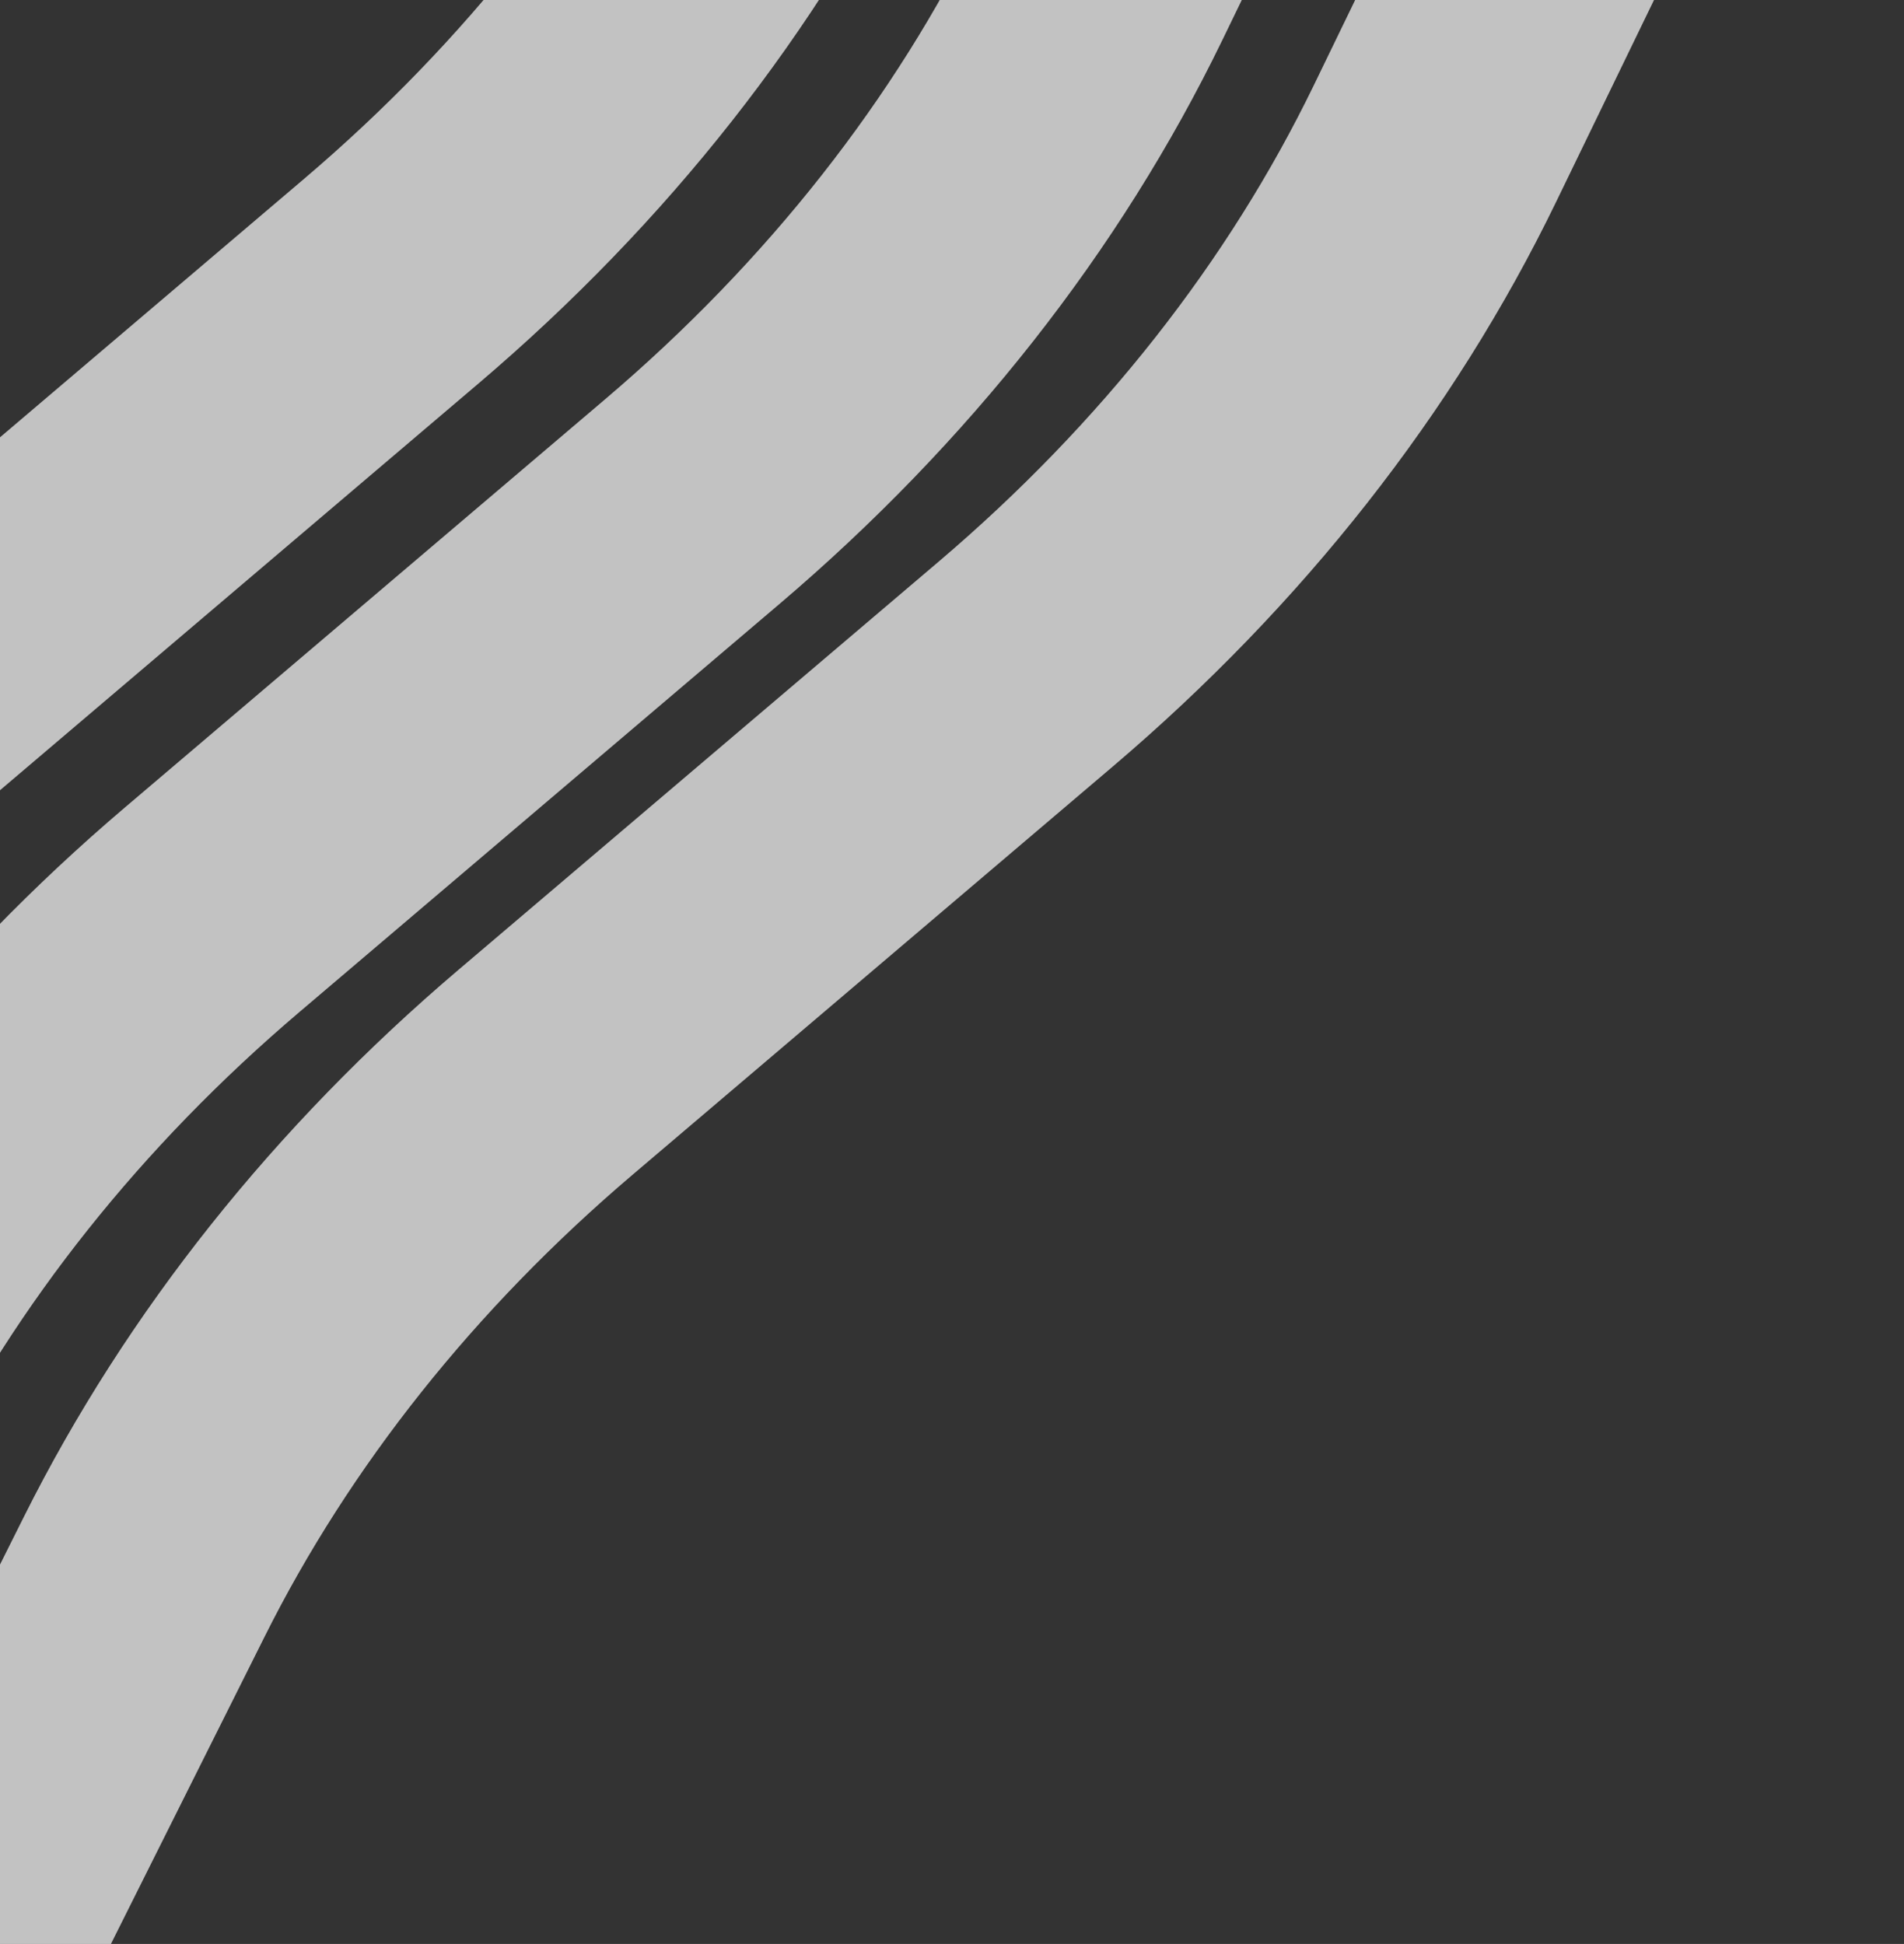 <?xml version="1.0" encoding="UTF-8"?> <svg xmlns="http://www.w3.org/2000/svg" width="708" height="723" viewBox="0 0 708 723" fill="none"><rect x="0" y="0" width="708" height="723" fill="#333333" stroke="none"/><path d="M-309.158 697.662L-182.307 443.968C-147.476 374.309 -96.713 310.502 -33.086 256.406L145.402 104.654C210.849 49.01 262.666 -16.89 297.542 -88.837L388.268 -276.001" stroke="white" stroke-opacity="0.7" stroke-width="100"></path><path d="M-197.158 779.589L-70.307 525.896C-35.476 456.236 15.287 392.43 78.914 338.333L257.402 186.581C322.849 130.937 374.666 65.037 409.542 -6.91L500.268 -194.073" stroke="white" stroke-opacity="0.7" stroke-width="100"></path><path d="M-73.157 840L53.693 586.307C88.524 516.647 139.287 452.841 202.914 398.745L381.402 246.992C446.849 191.348 498.666 125.448 533.542 53.501L624.268 -133.662" stroke="white" stroke-opacity="0.7" stroke-width="100"></path></svg> 
